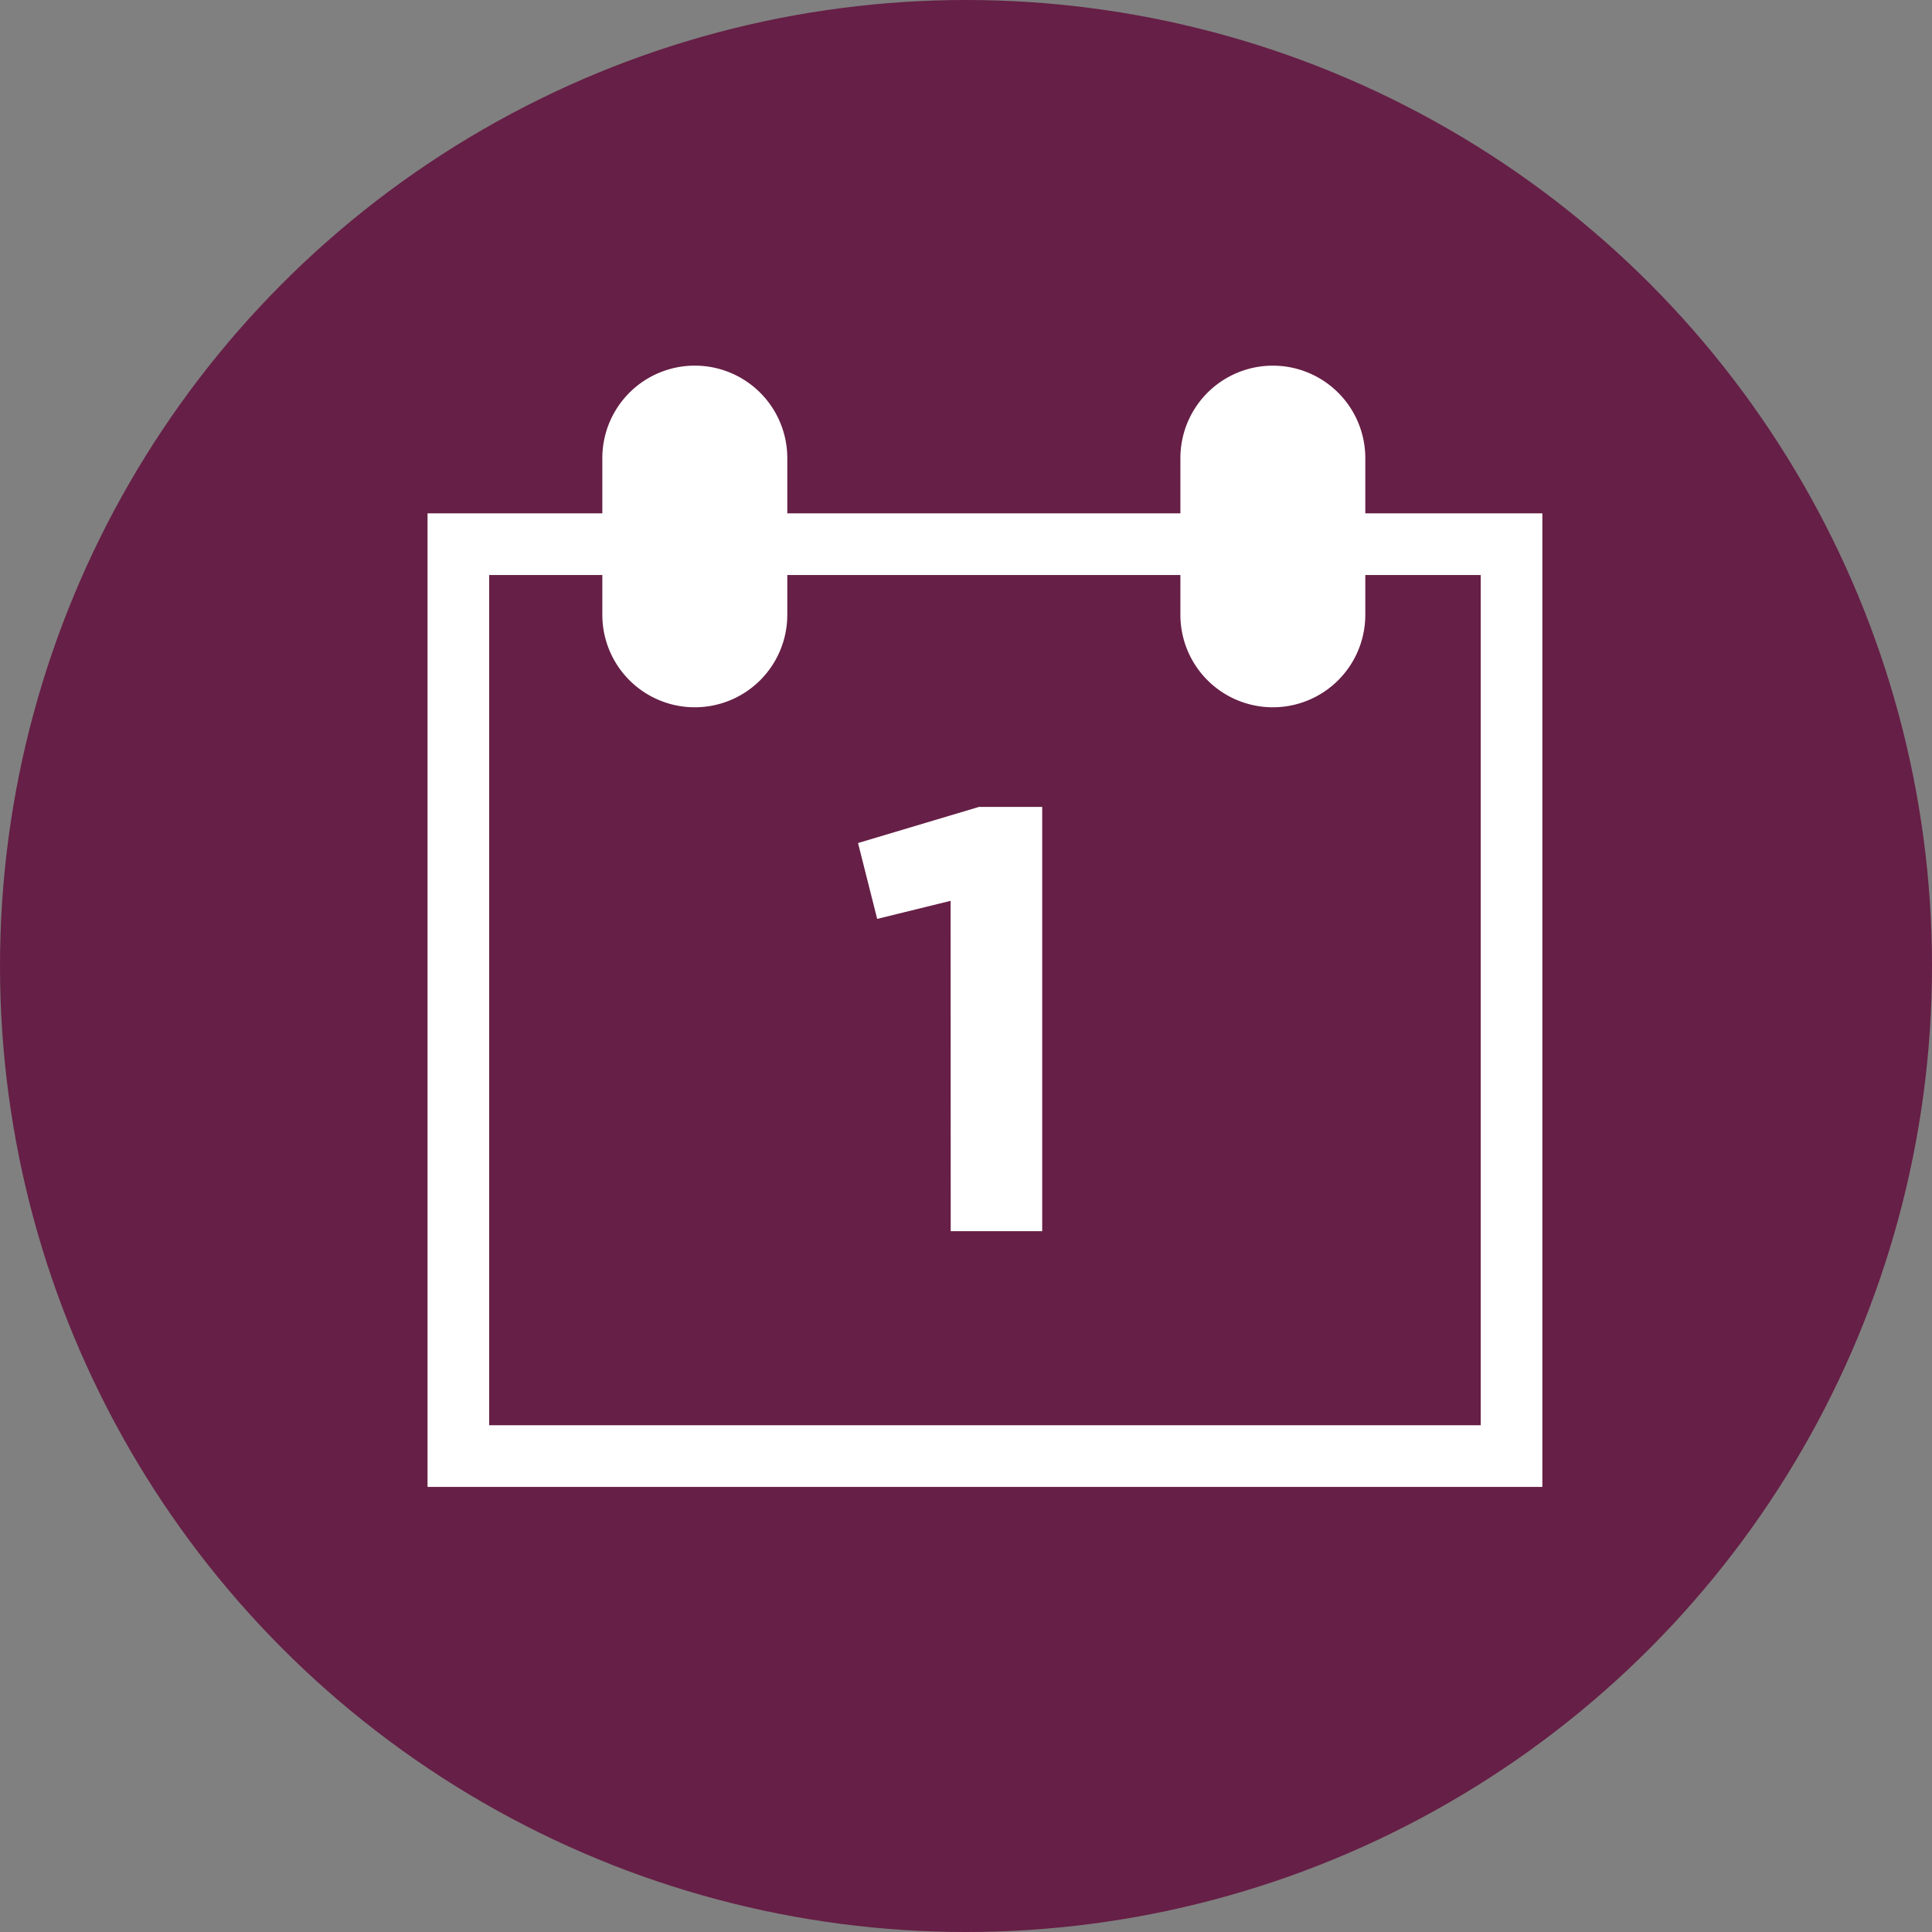 <svg xmlns="http://www.w3.org/2000/svg" width="11.994mm" height="11.994mm" viewBox="0 0 34 34"><rect x="0" y="0" width="34" height="34" fill="#808080" stroke="none"/><defs><style>.cls-1{fill:#661f46;}.cls-2{fill:#fff;}</style></defs><title>ico_Calendar</title><g id="Layer_2" data-name="Layer 2"><g id="Calendar"><circle class="cls-1" cx="17" cy="17" r="17"/><path class="cls-2" d="M26.058,10.119V25.082H8.609V10.119H26.058m1.085-1.085H7.524V26.167H27.143V9.034Z"/><path class="cls-2" d="M12.226,12.447A1.627,1.627,0,0,1,10.6,10.82V8.062a1.627,1.627,0,1,1,3.255,0V10.82A1.627,1.627,0,0,1,12.226,12.447Z"/><path class="cls-2" d="M22.4,12.447a1.627,1.627,0,0,1-1.627-1.627V8.062a1.627,1.627,0,1,1,3.254,0V10.82A1.627,1.627,0,0,1,22.4,12.447Z"/><path class="cls-2" d="M16.729,15.853l-1.292.318L15.1,14.836l2.129-.636h1.112v7.467h-1.61Z"/></g></g></svg>